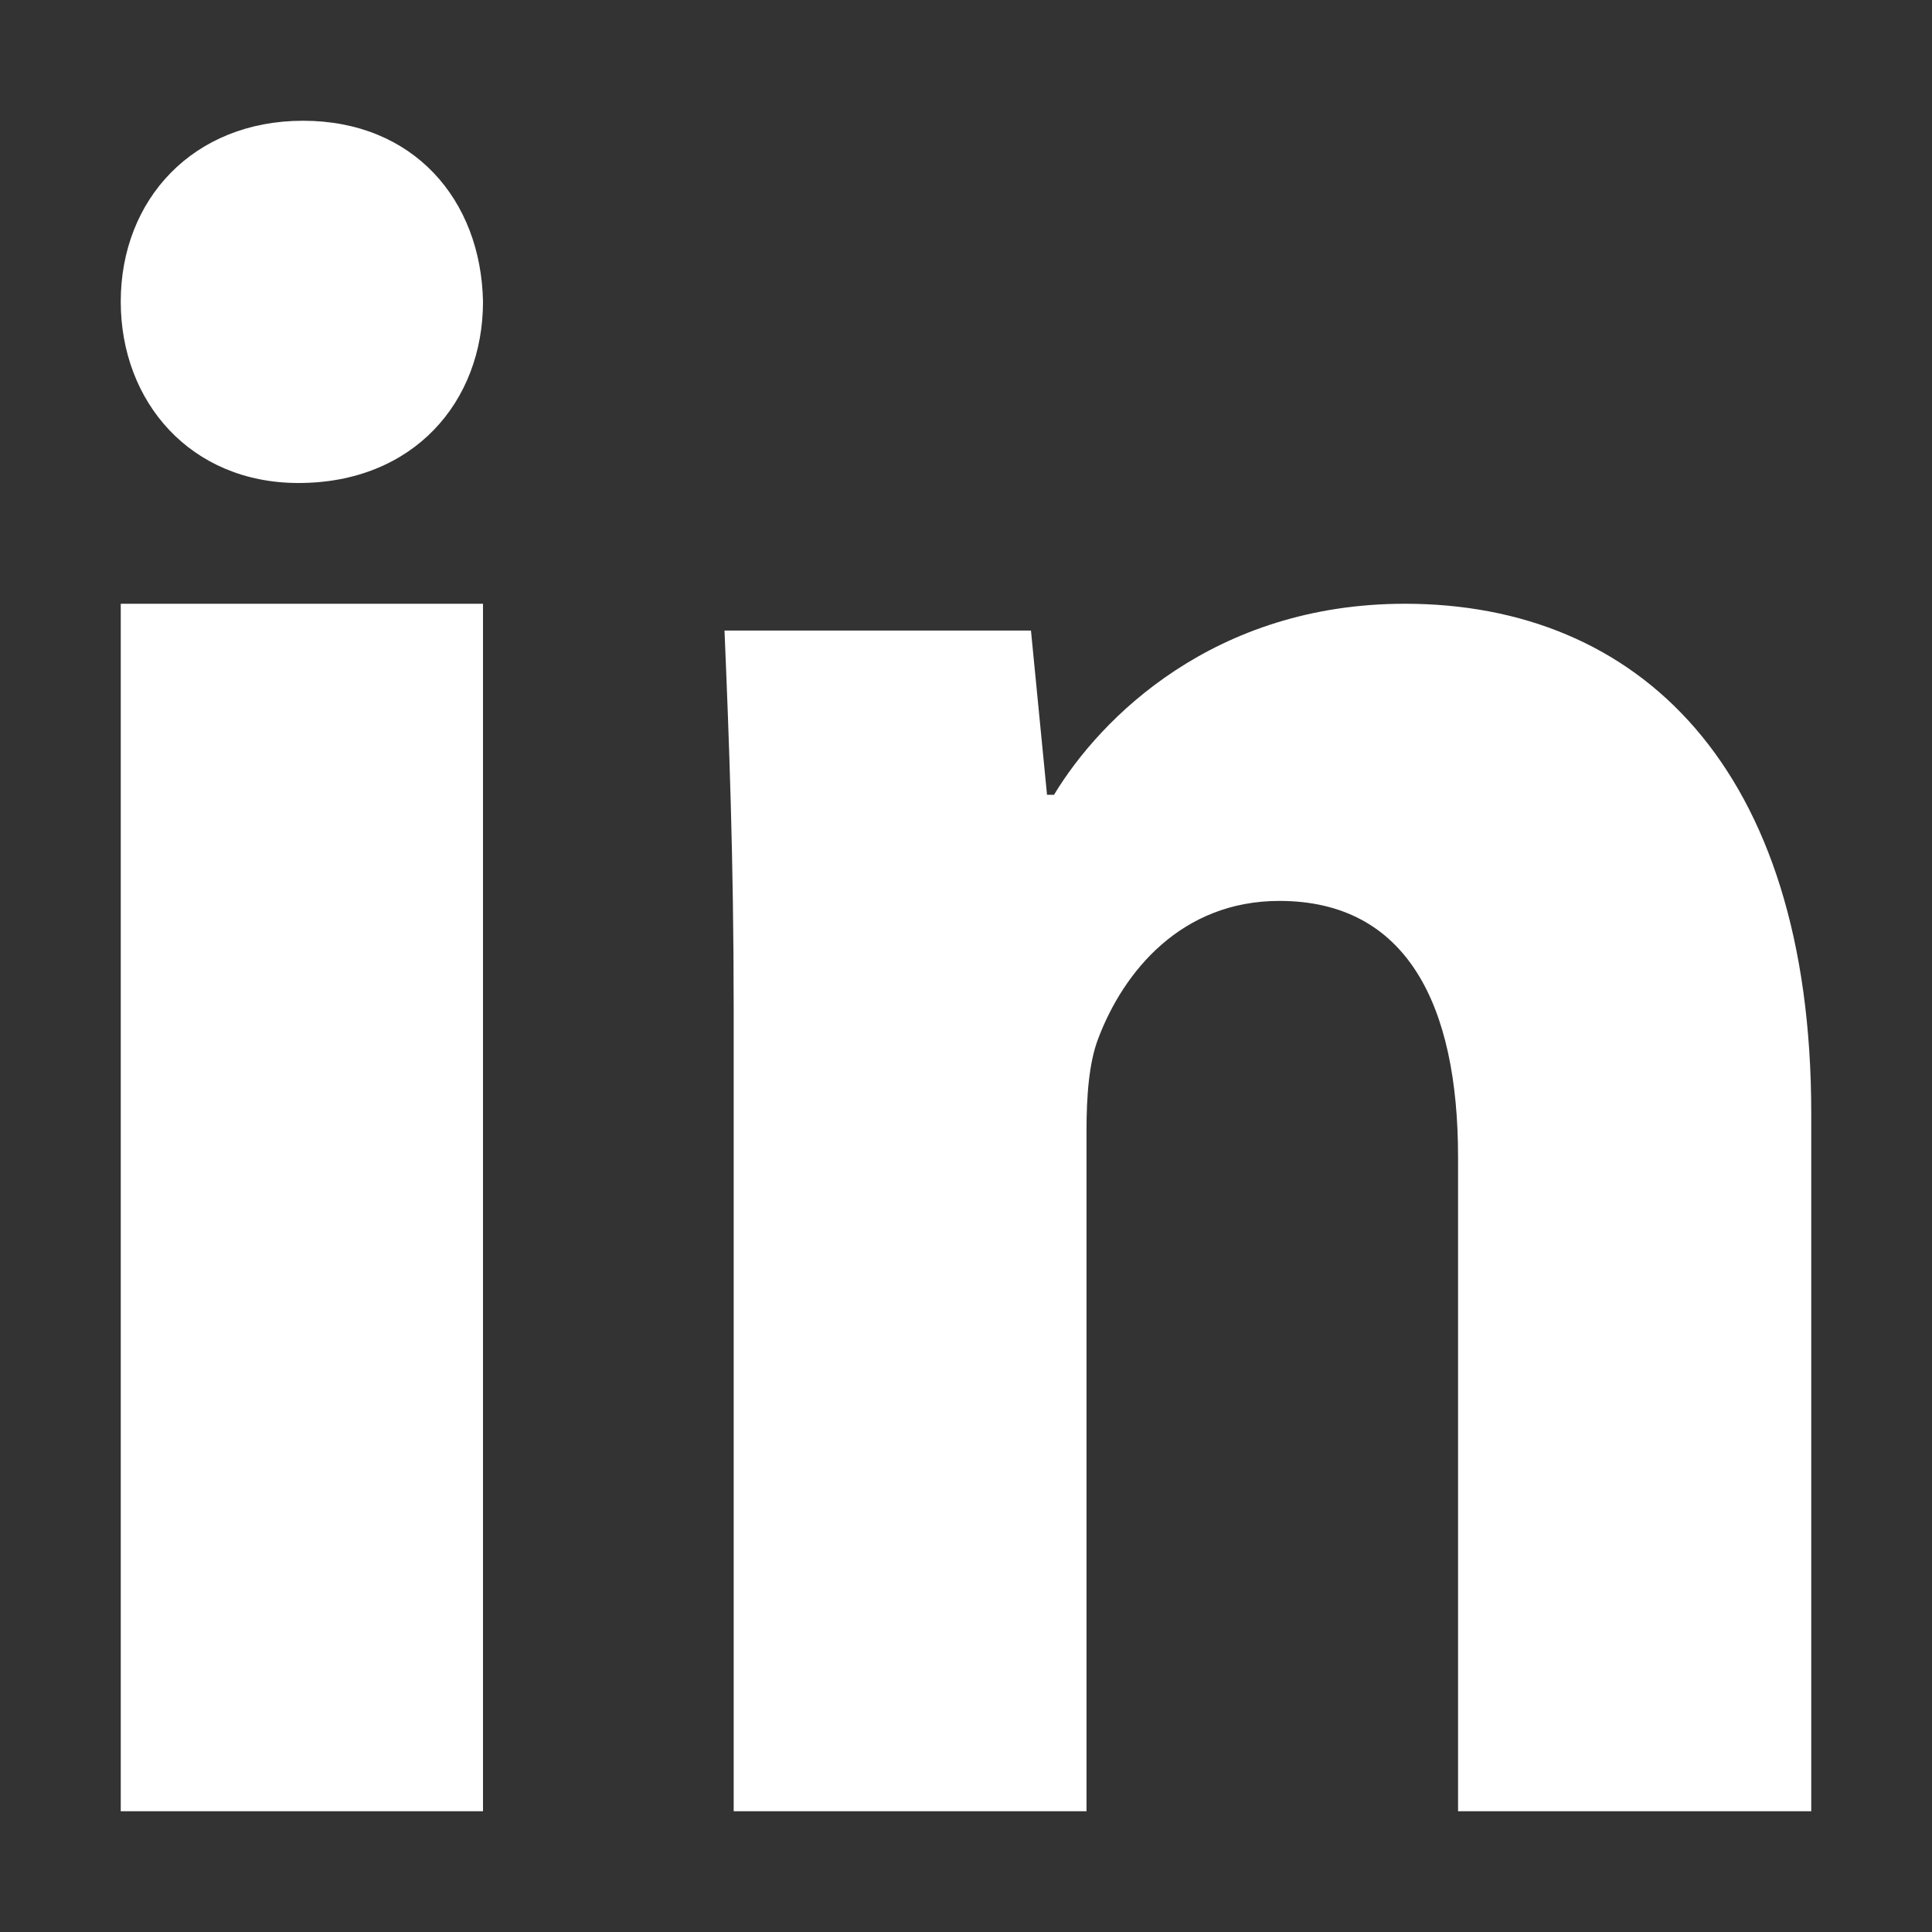 <?xml version="1.0" encoding="UTF-8"?>
<svg width="16px" height="16px" viewBox="0 0 16 16" version="1.1" xmlns="http://www.w3.org/2000/svg" xmlns:xlink="http://www.w3.org/1999/xlink">
    <rect x="0" y="0" width="16" height="16" fill="#333333" stroke="none"/>
    <!-- Generator: Sketch 62 (91390) - https://sketch.com -->
    <title>ico/16x16/linkedin-16</title>
    <desc>Created with Sketch.</desc>
    <g id="ico/16x16/linkedin-16" stroke="none" stroke-width="1" fill="#ffffff">
        <path d="M4,5 L4,15 L1,15 L1,5 L4,5 Z M11.635,5 C13.557,5 15,6.341 15,9.22 L15,15 L12.075,15 L12.075,9.581 C12.075,8.324 11.652,7.461 10.595,7.461 C9.787,7.461 9.306,8.042 9.095,8.601 C9.018,8.801 8.998,9.08 8.998,9.361 L8.998,15 L6.076,15 L6.076,8.343 C6.076,7.121 6.037,6.103 6,5.222 L8.538,5.222 L8.671,6.582 L8.729,6.582 C9.115,5.942 10.057,5 11.635,5 Z M2.51,1 C3.423,1 3.984,1.653 4,2.498 C4,3.329 3.423,4 2.472,4 C1.579,4 1,3.329 1,2.498 C1,1.653 1.599,1 2.51,1 Z" id="Combined-Shape"></path>
    </g>
</svg>
